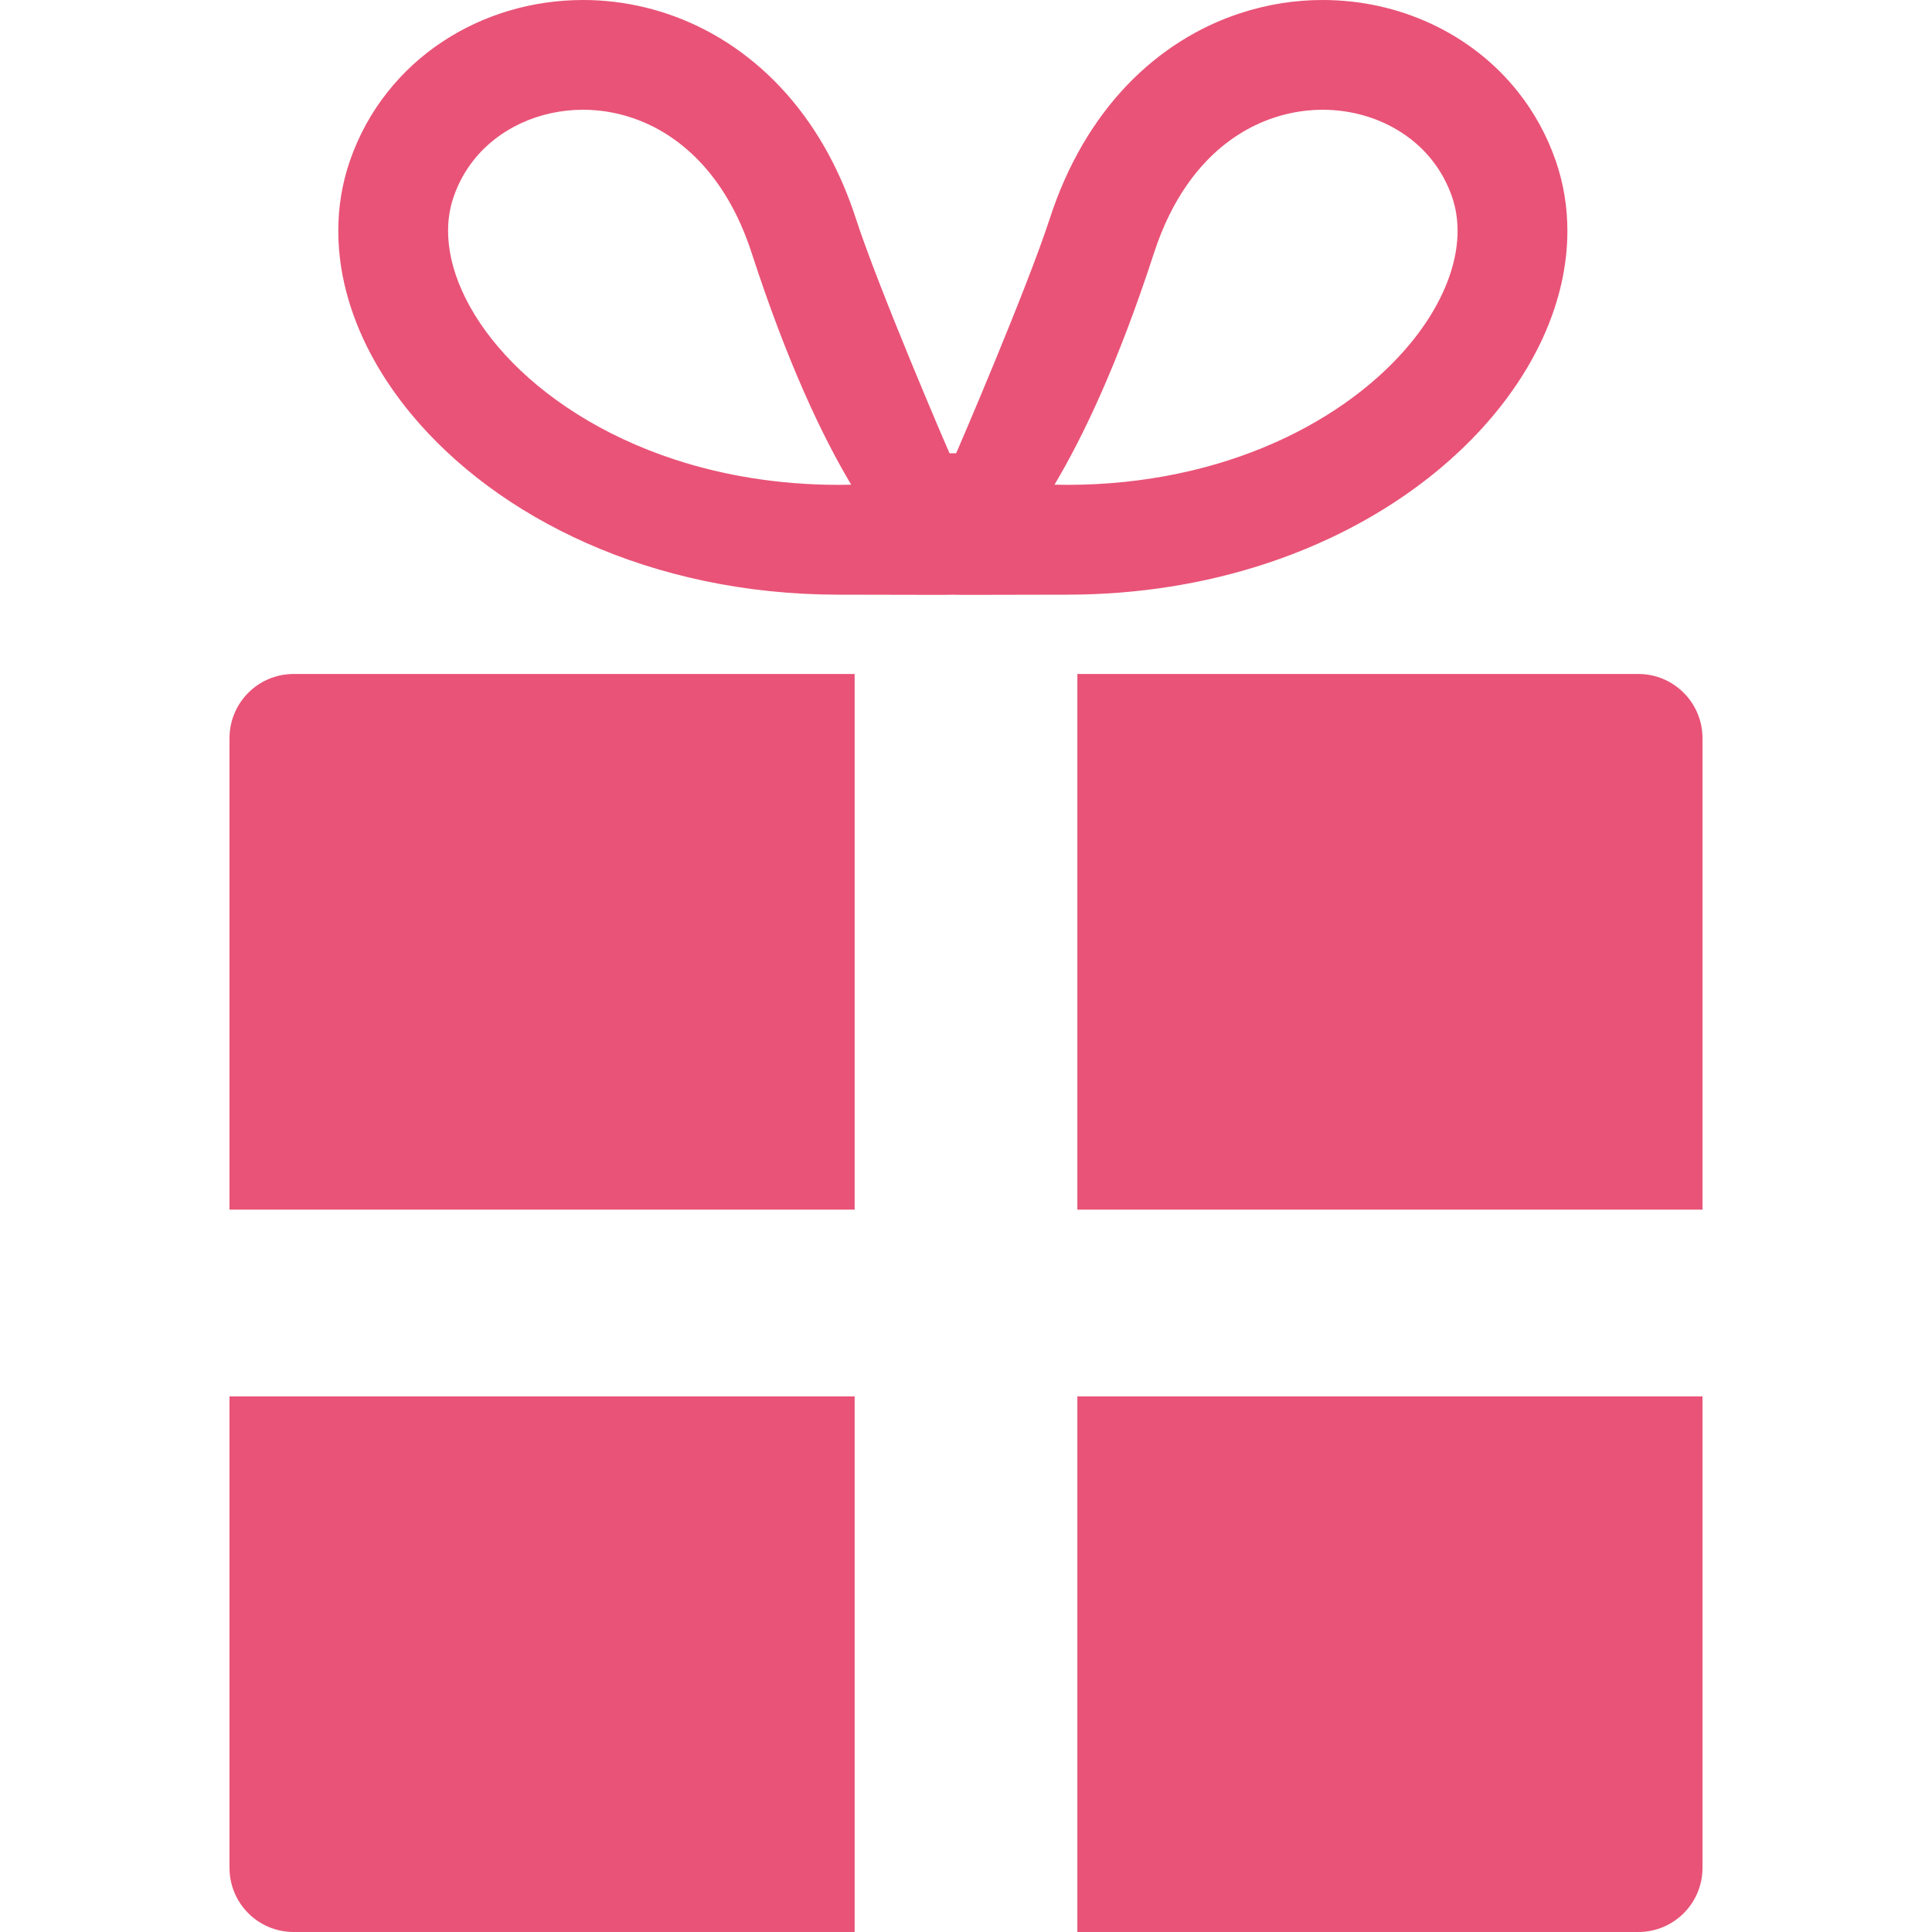<?xml version="1.0" encoding="UTF-8"?><svg id="_レイヤー_2" xmlns="http://www.w3.org/2000/svg" viewBox="0 0 512 512"><defs><style>.cls-1{fill:none;}.cls-2{fill:#e95377;}</style></defs><g id="_2"><rect class="cls-1" y="0" width="512" height="512"/><g><path class="cls-2" d="M60.819,195.631v124.93H226.489V178.61H77.831c-9.409,0-17.012,7.628-17.012,17.021Z"/><path class="cls-2" d="M434.168,178.61h-148.657v141.952h165.67v-124.93c0-9.394-7.604-17.022-17.013-17.022Z"/><path class="cls-2" d="M60.819,494.987c0,9.409,7.604,17.013,17.012,17.013H226.489v-141.944H60.819v124.931Z"/><path class="cls-2" d="M285.511,512h148.657c9.409,0,17.013-7.604,17.013-17.013v-124.93h-165.67v141.943Z"/><path class="cls-2" d="M392.688,113.584c6.998-7.675,12.616-16.012,16.54-24.83,3.916-8.81,6.146-18.132,6.146-27.557,.008-6.264-1-12.552-3.089-18.589-2.333-6.737-5.721-12.853-9.913-18.148-6.28-7.967-14.326-14.098-23.223-18.219C370.253,2.128,360.482,0,350.513,0,343.208,0,335.809,1.151,328.607,3.523c-10.812,3.546-21.182,9.905-29.92,19.046-8.755,9.149-15.847,21.04-20.504,35.413-6.084,18.692-24.302,61.102-24.807,62.142h-1.733c-.512-1.04-18.723-43.451-24.806-62.142-3.113-9.59-7.282-18.069-12.333-25.358-7.565-10.945-17.091-19.212-27.477-24.618C176.64,2.586,165.45-.007,154.504,0c-13.278,.008-26.248,3.783-37.218,11.032-5.476,3.617-10.457,8.125-14.634,13.428-4.2,5.295-7.588,11.41-9.921,18.148-2.096,6.044-3.089,12.332-3.081,18.589,0,6.273,.985,12.522,2.805,18.589,3.192,10.622,8.874,20.701,16.485,29.905,11.442,13.806,27.265,25.697,46.485,34.231,19.211,8.526,41.859,13.672,66.87,13.672,14.168-.008,29.668,.118,30.212,0,.544,.118,16.036-.008,30.22,0,19.046,0,36.738-2.978,52.568-8.172,23.76-7.801,43.374-20.512,57.393-35.838Zm-78.234-64.42c5.004-7.226,10.834-12.143,16.989-15.358,6.162-3.215,12.687-4.704,19.07-4.72,7.738,0,15.193,2.238,21.166,6.21,3.01,1.986,5.65,4.389,7.856,7.186s3.987,5.989,5.256,9.637c.992,2.861,1.473,5.863,1.481,9.07,0,3.216-.504,6.643-1.584,10.236-1.876,6.296-5.54,13.096-11.032,19.716-8.195,9.921-20.433,19.345-35.863,26.185-15.444,6.856-34.05,11.166-55.066,11.166-1.126,0-2.222-.016-3.278-.048,7.643-12.813,16.879-32.214,26.398-61.48,2.319-7.115,5.266-12.97,8.607-17.8Zm-192.069,27.778c-2.497-5.611-3.64-10.938-3.64-15.745,0-3.215,.488-6.209,1.481-9.062l.007-.016c1.261-3.648,3.042-6.839,5.256-9.637,3.302-4.192,7.604-7.518,12.592-9.827,4.98-2.308,10.623-3.57,16.422-3.57,4.255,0,8.574,.67,12.805,2.073,6.352,2.096,12.49,5.791,17.999,11.536,5.492,5.745,10.394,13.601,13.868,24.278,9.511,29.259,18.755,48.66,26.398,61.481-1.063,.023-2.151,.04-3.278,.04-16.012,0-30.63-2.498-43.514-6.722-19.322-6.32-34.735-16.588-44.972-27.809-5.128-5.61-8.949-11.434-11.424-17.02Z"/></g></g></svg>